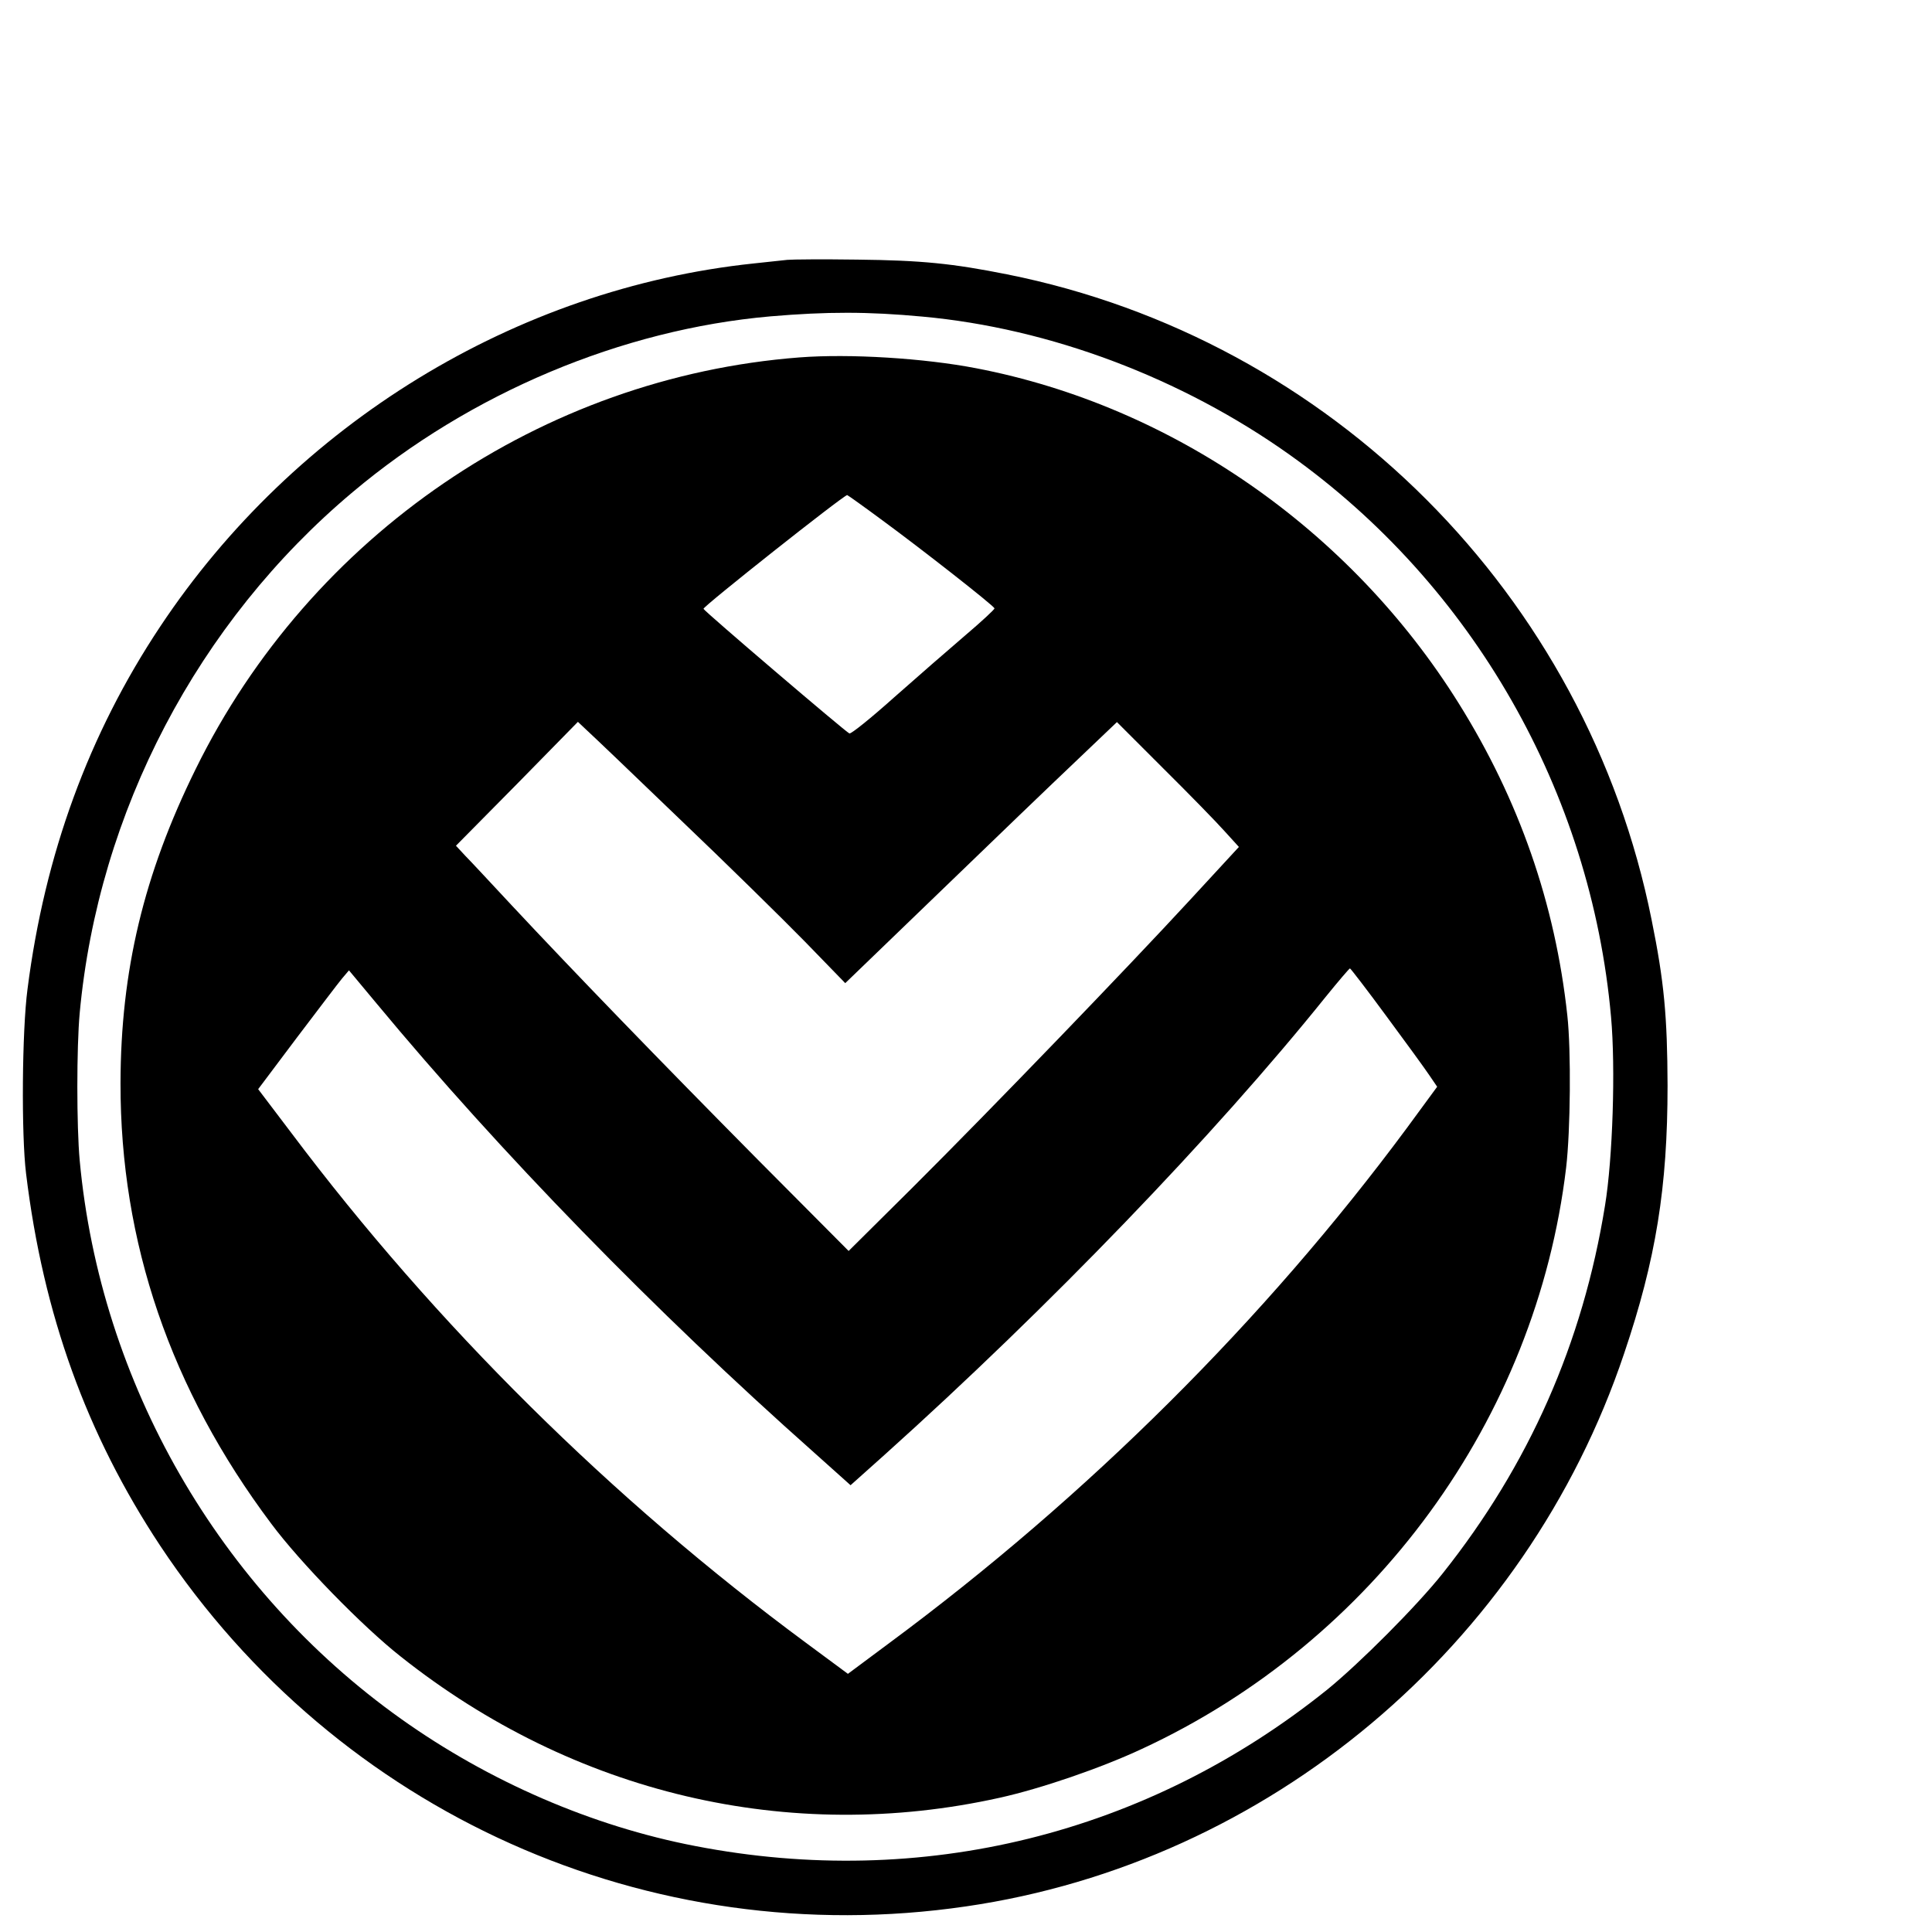 <?xml version="1.0" standalone="no"?>
<!DOCTYPE svg PUBLIC "-//W3C//DTD SVG 20010904//EN"
 "http://www.w3.org/TR/2001/REC-SVG-20010904/DTD/svg10.dtd">
<svg version="1.0" xmlns="http://www.w3.org/2000/svg"
 width="16pt" height="16pt" viewBox="0 0 16 16"
 preserveAspectRatio="xMidYMid meet">
<g transform="translate(0,16) scale(0.002,-0.002)"
fill="#000000" stroke="none">
<path d="M3260 6924 c-19 -2 -82 -9 -140 -15 -984 -104 -1899 -664 -2457
-1504 -296 -445 -478 -944 -549 -1500 -23 -172 -26 -605 -6 -765 71 -584 251
-1080 555 -1540 735 -1108 2025 -1686 3337 -1494 1252 182 2318 1077 2725
2289 132 390 180 689 180 1110 -1 286 -14 430 -66 686 -269 1345 -1328 2405
-2669 2673 -226 45 -352 58 -620 61 -140 2 -271 1 -290 -1z m560 -235 c527
-48 1073 -254 1520 -572 759 -540 1248 -1397 1331 -2328 19 -211 7 -586 -25
-781 -92 -570 -315 -1074 -672 -1523 -108 -136 -346 -374 -479 -482 -746 -599
-1677 -829 -2616 -647 -427 82 -854 267 -1219 527 -753 536 -1245 1391 -1330
2312 -13 141 -13 469 0 610 77 833 489 1619 1130 2157 488 411 1115 674 1730
728 234 20 405 20 630 -1z"/>
<path d="M3310 6520 c-1065 -82 -2024 -736 -2500 -1705 -215 -436 -310 -835
-311 -1300 -1 -659 207 -1268 624 -1824 119 -160 378 -426 537 -551 716 -568
1608 -778 2480 -584 171 38 419 123 588 202 961 445 1633 1366 1757 2407 18
153 21 485 5 630 -50 463 -200 893 -450 1293 -449 719 -1186 1231 -1997 1387
-217 42 -525 61 -733 45z m343 -674 c161 -118 461 -353 465 -365 1 -4 -53 -54
-120 -111 -68 -58 -201 -174 -296 -258 -95 -85 -178 -152 -185 -149 -15 6
-601 506 -604 516 -3 9 578 469 595 471 2 0 68 -47 145 -104z m-838 -1238
c193 -184 425 -412 518 -507 l167 -172 393 379 c215 208 468 451 562 540 l170
162 193 -193 c106 -105 220 -222 252 -258 l60 -66 -202 -219 c-261 -283 -815
-858 -1150 -1192 l-264 -262 -380 382 c-401 405 -759 775 -1014 1048 -85 91
-171 184 -193 206 l-39 42 253 256 252 257 36 -34 c20 -18 194 -184 386 -369z
m2926 -816 c80 -108 160 -218 178 -245 l32 -47 -127 -173 c-586 -791 -1321
-1523 -2141 -2130 l-172 -128 -173 128 c-804 594 -1536 1319 -2131 2111 l-138
182 160 213 c88 116 172 227 188 246 l28 33 115 -138 c511 -616 1152 -1274
1809 -1857 l153 -137 142 127 c681 612 1363 1320 1826 1896 52 64 97 117 100
117 3 -1 71 -89 151 -198z"/>
</g>
</svg>
